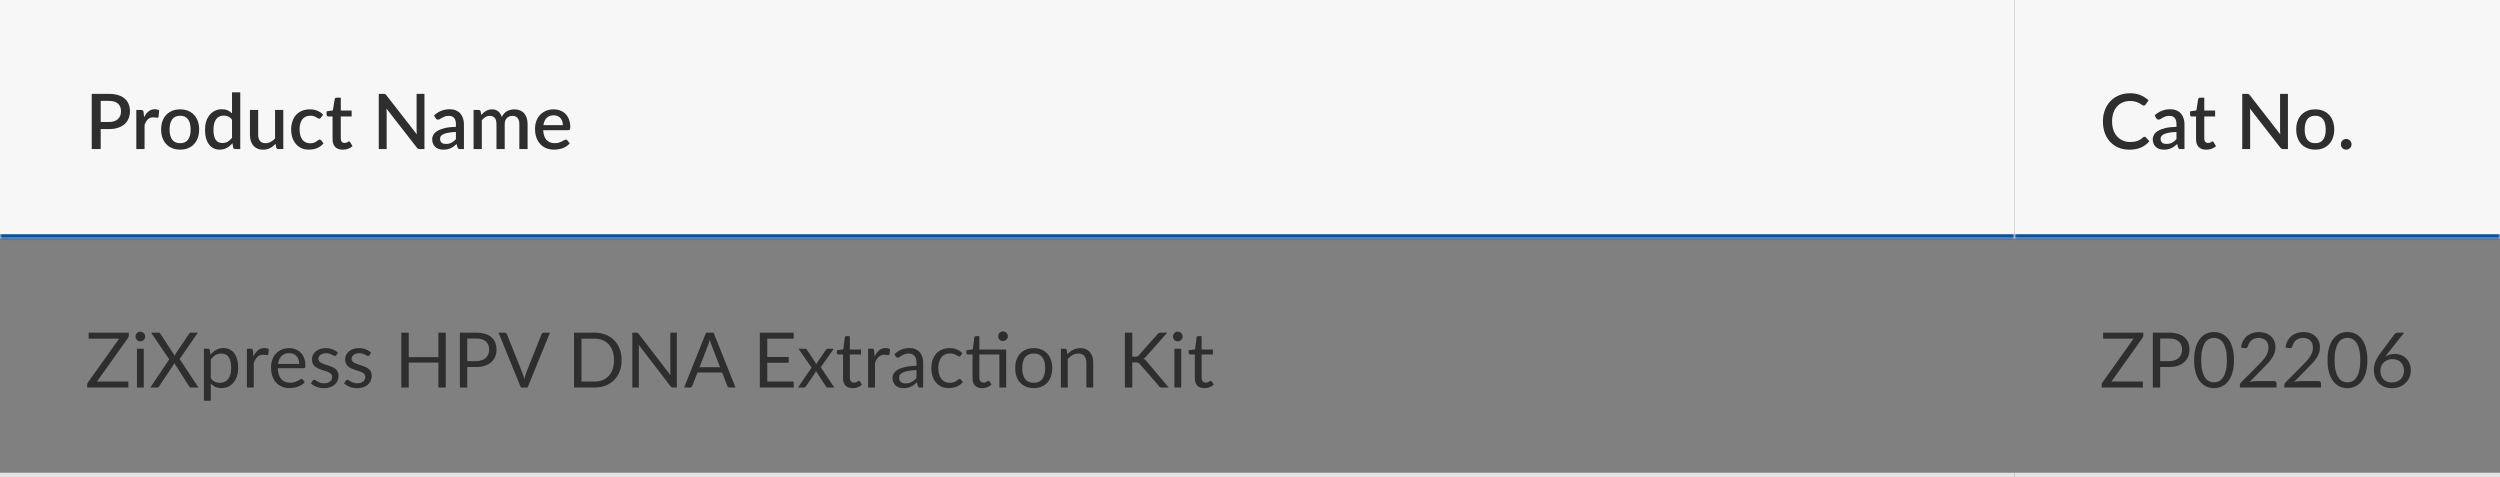 <svg width="587" height="112" viewBox="0 0 587 112" fill="none" xmlns="http://www.w3.org/2000/svg">
<rect x="0" y="0" width="587" height="112" fill="#808080" stroke="none"/>
<mask id="path-1-inside-1_46_4300" fill="white">
<path d="M0 0H473V56H0V0Z"/>
</mask>
<path d="M0 0H473V56H0V0Z" fill="#F7F7F7"/>
<path d="M25.571 28.646C26.039 28.646 26.45 28.586 26.804 28.466C27.164 28.346 27.461 28.178 27.695 27.962C27.935 27.74 28.115 27.473 28.235 27.161C28.355 26.849 28.415 26.501 28.415 26.117C28.415 25.739 28.355 25.4 28.235 25.1C28.121 24.8 27.947 24.545 27.713 24.335C27.479 24.125 27.182 23.966 26.822 23.858C26.468 23.744 26.051 23.687 25.571 23.687H23.645V28.646H25.571ZM25.571 22.04C26.417 22.04 27.149 22.139 27.767 22.337C28.391 22.535 28.904 22.814 29.306 23.174C29.714 23.528 30.017 23.957 30.215 24.461C30.413 24.959 30.512 25.511 30.512 26.117C30.512 26.735 30.407 27.302 30.197 27.818C29.987 28.328 29.675 28.769 29.261 29.141C28.847 29.507 28.331 29.795 27.713 30.005C27.101 30.209 26.387 30.311 25.571 30.311H23.645V35H21.539V22.04H25.571ZM33.834 27.521C34.122 26.939 34.47 26.483 34.878 26.153C35.286 25.817 35.775 25.649 36.345 25.649C36.543 25.649 36.729 25.673 36.903 25.721C37.077 25.763 37.233 25.829 37.371 25.919L37.236 27.377C37.212 27.479 37.173 27.551 37.119 27.593C37.071 27.629 37.005 27.647 36.921 27.647C36.831 27.647 36.702 27.632 36.534 27.602C36.366 27.566 36.189 27.548 36.003 27.548C35.733 27.548 35.493 27.587 35.283 27.665C35.079 27.743 34.893 27.857 34.725 28.007C34.563 28.157 34.419 28.34 34.293 28.556C34.167 28.772 34.05 29.018 33.942 29.294V35H32.007V25.82H33.132C33.336 25.82 33.477 25.859 33.555 25.937C33.633 26.009 33.687 26.138 33.717 26.324L33.834 27.521ZM42.304 25.676C42.982 25.676 43.594 25.787 44.14 26.009C44.692 26.231 45.16 26.546 45.544 26.954C45.934 27.362 46.234 27.857 46.444 28.439C46.654 29.021 46.759 29.675 46.759 30.401C46.759 31.127 46.654 31.781 46.444 32.363C46.234 32.945 45.934 33.443 45.544 33.857C45.16 34.265 44.692 34.58 44.14 34.802C43.594 35.024 42.982 35.135 42.304 35.135C41.62 35.135 41.002 35.024 40.45 34.802C39.904 34.58 39.436 34.265 39.046 33.857C38.656 33.443 38.356 32.945 38.146 32.363C37.936 31.781 37.831 31.127 37.831 30.401C37.831 29.675 37.936 29.021 38.146 28.439C38.356 27.857 38.656 27.362 39.046 26.954C39.436 26.546 39.904 26.231 40.45 26.009C41.002 25.787 41.62 25.676 42.304 25.676ZM42.304 33.623C43.132 33.623 43.747 33.347 44.149 32.795C44.557 32.237 44.761 31.442 44.761 30.41C44.761 29.378 44.557 28.583 44.149 28.025C43.747 27.461 43.132 27.179 42.304 27.179C41.464 27.179 40.84 27.461 40.432 28.025C40.024 28.583 39.82 29.378 39.82 30.41C39.82 31.442 40.024 32.237 40.432 32.795C40.84 33.347 41.464 33.623 42.304 33.623ZM54.477 28.079C54.208 27.731 53.91 27.488 53.587 27.35C53.263 27.212 52.911 27.143 52.533 27.143C51.778 27.143 51.187 27.422 50.761 27.98C50.334 28.532 50.121 29.351 50.121 30.437C50.121 31.001 50.169 31.484 50.266 31.886C50.361 32.282 50.499 32.606 50.679 32.858C50.859 33.11 51.078 33.293 51.337 33.407C51.594 33.521 51.886 33.578 52.209 33.578C52.702 33.578 53.124 33.473 53.478 33.263C53.839 33.047 54.172 32.744 54.477 32.354V28.079ZM56.413 21.68V35H55.242C54.984 35 54.819 34.877 54.748 34.631L54.577 33.632C54.193 34.082 53.755 34.445 53.263 34.721C52.776 34.997 52.209 35.135 51.562 35.135C51.045 35.135 50.578 35.033 50.157 34.829C49.737 34.619 49.377 34.316 49.078 33.92C48.778 33.524 48.544 33.035 48.376 32.453C48.214 31.865 48.133 31.193 48.133 30.437C48.133 29.753 48.222 29.12 48.403 28.538C48.589 27.956 48.852 27.452 49.194 27.026C49.536 26.594 49.95 26.258 50.437 26.018C50.928 25.772 51.477 25.649 52.084 25.649C52.623 25.649 53.083 25.736 53.461 25.91C53.839 26.078 54.178 26.315 54.477 26.621V21.68H56.413ZM66.519 25.82V35H65.349C65.091 35 64.926 34.877 64.854 34.631L64.71 33.776C64.518 33.98 64.314 34.166 64.098 34.334C63.888 34.502 63.663 34.646 63.423 34.766C63.183 34.886 62.925 34.979 62.649 35.045C62.379 35.111 62.088 35.144 61.776 35.144C61.272 35.144 60.828 35.06 60.444 34.892C60.06 34.724 59.736 34.487 59.472 34.181C59.214 33.875 59.019 33.509 58.887 33.083C58.755 32.651 58.689 32.177 58.689 31.661V25.82H60.624V31.661C60.624 32.279 60.765 32.759 61.047 33.101C61.335 33.443 61.77 33.614 62.352 33.614C62.778 33.614 63.174 33.518 63.54 33.326C63.912 33.128 64.26 32.858 64.584 32.516V25.82H66.519ZM75.358 27.62C75.297 27.698 75.24 27.758 75.186 27.8C75.132 27.842 75.055 27.863 74.953 27.863C74.85 27.863 74.743 27.827 74.629 27.755C74.52 27.683 74.388 27.605 74.233 27.521C74.082 27.431 73.9 27.35 73.683 27.278C73.468 27.206 73.198 27.17 72.874 27.17C72.454 27.17 72.085 27.245 71.766 27.395C71.454 27.545 71.191 27.761 70.975 28.043C70.764 28.319 70.606 28.658 70.498 29.06C70.395 29.456 70.344 29.903 70.344 30.401C70.344 30.917 70.401 31.376 70.516 31.778C70.629 32.18 70.791 32.519 71.001 32.795C71.218 33.071 71.475 33.281 71.775 33.425C72.082 33.569 72.424 33.641 72.802 33.641C73.174 33.641 73.477 33.596 73.71 33.506C73.945 33.416 74.139 33.317 74.296 33.209C74.451 33.101 74.584 33.002 74.692 32.912C74.805 32.822 74.925 32.777 75.052 32.777C75.207 32.777 75.328 32.837 75.412 32.957L75.96 33.668C75.739 33.938 75.493 34.166 75.222 34.352C74.953 34.538 74.668 34.691 74.368 34.811C74.067 34.925 73.755 35.006 73.431 35.054C73.108 35.108 72.781 35.135 72.451 35.135C71.88 35.135 71.347 35.03 70.849 34.82C70.356 34.604 69.924 34.295 69.552 33.893C69.186 33.485 68.895 32.99 68.68 32.408C68.469 31.82 68.365 31.151 68.365 30.401C68.365 29.723 68.46 29.096 68.653 28.52C68.844 27.938 69.124 27.437 69.49 27.017C69.862 26.597 70.32 26.27 70.867 26.036C71.412 25.796 72.043 25.676 72.757 25.676C73.422 25.676 74.007 25.784 74.511 26C75.022 26.216 75.475 26.522 75.871 26.918L75.358 27.62ZM80.46 35.144C79.698 35.144 79.11 34.931 78.696 34.505C78.288 34.073 78.084 33.467 78.084 32.687V27.341H77.076C76.968 27.341 76.875 27.308 76.797 27.242C76.719 27.17 76.68 27.065 76.68 26.927V26.144L78.165 25.928L78.588 23.273C78.618 23.171 78.669 23.09 78.741 23.03C78.813 22.964 78.909 22.931 79.029 22.931H80.019V25.946H82.566V27.341H80.019V32.552C80.019 32.882 80.1 33.134 80.262 33.308C80.424 33.482 80.64 33.569 80.91 33.569C81.06 33.569 81.189 33.551 81.297 33.515C81.405 33.473 81.498 33.431 81.576 33.389C81.654 33.341 81.72 33.299 81.774 33.263C81.834 33.221 81.891 33.2 81.945 33.2C82.053 33.2 82.14 33.26 82.206 33.38L82.782 34.325C82.482 34.589 82.128 34.793 81.72 34.937C81.312 35.075 80.892 35.144 80.46 35.144ZM99.662 22.04V35H98.591C98.428 35 98.29 34.973 98.177 34.919C98.062 34.859 97.954 34.763 97.853 34.631L90.734 25.487C90.751 25.661 90.763 25.835 90.769 26.009C90.781 26.177 90.787 26.333 90.787 26.477V35H88.933V22.04H90.031C90.121 22.04 90.197 22.046 90.257 22.058C90.323 22.064 90.382 22.079 90.436 22.103C90.49 22.127 90.541 22.163 90.59 22.211C90.638 22.259 90.689 22.319 90.743 22.391L97.871 31.544C97.853 31.358 97.838 31.175 97.826 30.995C97.82 30.815 97.817 30.647 97.817 30.491V22.04H99.662ZM107.049 30.986C106.359 31.01 105.777 31.067 105.303 31.157C104.829 31.241 104.445 31.352 104.151 31.49C103.857 31.622 103.644 31.781 103.512 31.967C103.386 32.153 103.323 32.357 103.323 32.579C103.323 32.795 103.356 32.981 103.422 33.137C103.494 33.287 103.59 33.413 103.71 33.515C103.836 33.611 103.98 33.683 104.142 33.731C104.31 33.773 104.493 33.794 104.691 33.794C105.195 33.794 105.627 33.701 105.987 33.515C106.353 33.323 106.707 33.047 107.049 32.687V30.986ZM101.919 27.098C102.957 26.132 104.193 25.649 105.627 25.649C106.155 25.649 106.623 25.736 107.031 25.91C107.445 26.078 107.79 26.318 108.066 26.63C108.348 26.942 108.561 27.314 108.705 27.746C108.855 28.172 108.93 28.646 108.93 29.168V35H108.066C107.88 35 107.739 34.973 107.643 34.919C107.547 34.859 107.466 34.742 107.4 34.568L107.211 33.821C106.977 34.031 106.746 34.22 106.518 34.388C106.29 34.55 106.053 34.688 105.807 34.802C105.567 34.916 105.306 35 105.024 35.054C104.748 35.114 104.442 35.144 104.106 35.144C103.734 35.144 103.386 35.093 103.062 34.991C102.744 34.889 102.468 34.736 102.234 34.532C102 34.322 101.814 34.064 101.676 33.758C101.544 33.452 101.478 33.092 101.478 32.678C101.478 32.324 101.571 31.979 101.757 31.643C101.949 31.307 102.261 31.007 102.693 30.743C103.131 30.473 103.704 30.251 104.412 30.077C105.126 29.903 106.005 29.804 107.049 29.78V29.168C107.049 28.508 106.908 28.016 106.626 27.692C106.344 27.368 105.93 27.206 105.384 27.206C105.012 27.206 104.7 27.254 104.448 27.35C104.196 27.44 103.977 27.539 103.791 27.647C103.605 27.755 103.44 27.857 103.296 27.953C103.152 28.043 102.999 28.088 102.837 28.088C102.705 28.088 102.591 28.055 102.495 27.989C102.405 27.917 102.33 27.83 102.27 27.728L101.919 27.098ZM111.197 35V25.82H112.367C112.631 25.82 112.799 25.943 112.871 26.189L112.997 26.99C113.165 26.798 113.339 26.624 113.519 26.468C113.699 26.306 113.891 26.168 114.095 26.054C114.305 25.934 114.527 25.841 114.761 25.775C115.001 25.709 115.259 25.676 115.535 25.676C115.829 25.676 116.099 25.718 116.345 25.802C116.591 25.886 116.807 26.006 116.993 26.162C117.185 26.318 117.35 26.507 117.488 26.729C117.626 26.951 117.74 27.2 117.83 27.476C117.968 27.158 118.142 26.885 118.352 26.657C118.562 26.429 118.796 26.243 119.054 26.099C119.312 25.955 119.585 25.85 119.873 25.784C120.167 25.712 120.464 25.676 120.764 25.676C121.256 25.676 121.694 25.754 122.078 25.91C122.468 26.066 122.795 26.294 123.059 26.594C123.329 26.888 123.533 27.251 123.671 27.683C123.809 28.115 123.878 28.607 123.878 29.159V35H121.943V29.159C121.943 28.511 121.802 28.025 121.52 27.701C121.244 27.371 120.833 27.206 120.287 27.206C120.041 27.206 119.81 27.248 119.594 27.332C119.378 27.416 119.189 27.539 119.027 27.701C118.865 27.863 118.736 28.067 118.64 28.313C118.55 28.553 118.505 28.835 118.505 29.159V35H116.57V29.159C116.57 28.487 116.435 27.995 116.165 27.683C115.895 27.365 115.499 27.206 114.977 27.206C114.617 27.206 114.284 27.299 113.978 27.485C113.672 27.665 113.39 27.914 113.132 28.232V35H111.197ZM132.159 29.375C132.159 29.051 132.111 28.751 132.015 28.475C131.925 28.193 131.79 27.95 131.61 27.746C131.43 27.536 131.205 27.374 130.935 27.26C130.671 27.14 130.365 27.08 130.017 27.08C129.315 27.08 128.763 27.281 128.361 27.683C127.959 28.085 127.704 28.649 127.596 29.375H132.159ZM127.542 30.563C127.566 31.085 127.647 31.538 127.785 31.922C127.923 32.3 128.106 32.615 128.334 32.867C128.568 33.119 128.844 33.308 129.162 33.434C129.486 33.554 129.846 33.614 130.242 33.614C130.62 33.614 130.947 33.572 131.223 33.488C131.499 33.398 131.739 33.302 131.943 33.2C132.147 33.092 132.321 32.996 132.465 32.912C132.609 32.822 132.741 32.777 132.861 32.777C133.017 32.777 133.137 32.837 133.221 32.957L133.77 33.668C133.542 33.938 133.284 34.166 132.996 34.352C132.708 34.538 132.402 34.691 132.078 34.811C131.754 34.925 131.421 35.006 131.079 35.054C130.737 35.108 130.404 35.135 130.08 35.135C129.444 35.135 128.853 35.03 128.307 34.82C127.767 34.604 127.296 34.289 126.894 33.875C126.498 33.461 126.186 32.948 125.958 32.336C125.736 31.724 125.625 31.019 125.625 30.221C125.625 29.585 125.724 28.991 125.922 28.439C126.126 27.887 126.414 27.407 126.786 26.999C127.164 26.591 127.62 26.27 128.154 26.036C128.694 25.796 129.303 25.676 129.981 25.676C130.545 25.676 131.067 25.769 131.547 25.955C132.027 26.135 132.441 26.402 132.789 26.756C133.137 27.11 133.407 27.545 133.599 28.061C133.797 28.571 133.896 29.153 133.896 29.807C133.896 30.107 133.863 30.308 133.797 30.41C133.731 30.512 133.611 30.563 133.437 30.563H127.542Z" fill="#2E2E2E"/>
<path d="M473 55H0V57H473V55Z" fill="#0850A0" mask="url(#path-1-inside-1_46_4300)"/>
<mask id="path-4-inside-2_46_4300" fill="white">
<path d="M473 0H587V56H473V0Z"/>
</mask>
<path d="M473 0H587V56H473V0Z" fill="#F7F7F7"/>
<path d="M503.539 32.111C503.653 32.111 503.752 32.156 503.836 32.246L504.673 33.155C504.145 33.791 503.497 34.283 502.729 34.631C501.961 34.973 501.043 35.144 499.975 35.144C499.027 35.144 498.169 34.982 497.401 34.658C496.639 34.328 495.988 33.872 495.448 33.29C494.908 32.702 494.491 32.003 494.197 31.193C493.909 30.383 493.765 29.492 493.765 28.52C493.765 27.548 493.918 26.657 494.224 25.847C494.536 25.031 494.971 24.332 495.529 23.75C496.093 23.162 496.765 22.706 497.545 22.382C498.331 22.058 499.195 21.896 500.137 21.896C501.073 21.896 501.898 22.049 502.612 22.355C503.332 22.655 503.956 23.057 504.484 23.561L503.791 24.542C503.743 24.608 503.686 24.665 503.62 24.713C503.554 24.761 503.464 24.785 503.35 24.785C503.23 24.785 503.092 24.731 502.936 24.623C502.786 24.509 502.591 24.386 502.351 24.254C502.117 24.116 501.82 23.993 501.46 23.885C501.106 23.771 500.662 23.714 500.128 23.714C499.51 23.714 498.943 23.822 498.427 24.038C497.911 24.254 497.467 24.569 497.095 24.983C496.723 25.397 496.432 25.901 496.222 26.495C496.018 27.089 495.916 27.764 495.916 28.52C495.916 29.282 496.024 29.963 496.24 30.563C496.456 31.157 496.753 31.661 497.131 32.075C497.509 32.483 497.953 32.795 498.463 33.011C498.973 33.227 499.522 33.335 500.11 33.335C500.47 33.335 500.791 33.317 501.073 33.281C501.361 33.239 501.625 33.176 501.865 33.092C502.105 33.002 502.33 32.891 502.54 32.759C502.756 32.627 502.969 32.465 503.179 32.273C503.299 32.165 503.419 32.111 503.539 32.111ZM511.037 30.986C510.347 31.01 509.765 31.067 509.291 31.157C508.817 31.241 508.433 31.352 508.139 31.49C507.845 31.622 507.632 31.781 507.5 31.967C507.374 32.153 507.311 32.357 507.311 32.579C507.311 32.795 507.344 32.981 507.41 33.137C507.482 33.287 507.578 33.413 507.698 33.515C507.824 33.611 507.968 33.683 508.13 33.731C508.298 33.773 508.481 33.794 508.679 33.794C509.183 33.794 509.615 33.701 509.975 33.515C510.341 33.323 510.695 33.047 511.037 32.687V30.986ZM505.907 27.098C506.945 26.132 508.181 25.649 509.615 25.649C510.143 25.649 510.611 25.736 511.019 25.91C511.433 26.078 511.778 26.318 512.054 26.63C512.336 26.942 512.549 27.314 512.693 27.746C512.843 28.172 512.918 28.646 512.918 29.168V35H512.054C511.868 35 511.727 34.973 511.631 34.919C511.535 34.859 511.454 34.742 511.388 34.568L511.199 33.821C510.965 34.031 510.734 34.22 510.506 34.388C510.278 34.55 510.041 34.688 509.795 34.802C509.555 34.916 509.294 35 509.012 35.054C508.736 35.114 508.43 35.144 508.094 35.144C507.722 35.144 507.374 35.093 507.05 34.991C506.732 34.889 506.456 34.736 506.222 34.532C505.988 34.322 505.802 34.064 505.664 33.758C505.532 33.452 505.466 33.092 505.466 32.678C505.466 32.324 505.559 31.979 505.745 31.643C505.937 31.307 506.249 31.007 506.681 30.743C507.119 30.473 507.692 30.251 508.4 30.077C509.114 29.903 509.993 29.804 511.037 29.78V29.168C511.037 28.508 510.896 28.016 510.614 27.692C510.332 27.368 509.918 27.206 509.372 27.206C509 27.206 508.688 27.254 508.436 27.35C508.184 27.44 507.965 27.539 507.779 27.647C507.593 27.755 507.428 27.857 507.284 27.953C507.14 28.043 506.987 28.088 506.825 28.088C506.693 28.088 506.579 28.055 506.483 27.989C506.393 27.917 506.318 27.83 506.258 27.728L505.907 27.098ZM518.005 35.144C517.243 35.144 516.655 34.931 516.241 34.505C515.833 34.073 515.629 33.467 515.629 32.687V27.341H514.621C514.513 27.341 514.42 27.308 514.342 27.242C514.264 27.17 514.225 27.065 514.225 26.927V26.144L515.71 25.928L516.133 23.273C516.163 23.171 516.214 23.09 516.286 23.03C516.358 22.964 516.454 22.931 516.574 22.931H517.564V25.946H520.111V27.341H517.564V32.552C517.564 32.882 517.645 33.134 517.807 33.308C517.969 33.482 518.185 33.569 518.455 33.569C518.605 33.569 518.734 33.551 518.842 33.515C518.95 33.473 519.043 33.431 519.121 33.389C519.199 33.341 519.265 33.299 519.319 33.263C519.379 33.221 519.436 33.2 519.49 33.2C519.598 33.2 519.685 33.26 519.751 33.38L520.327 34.325C520.027 34.589 519.673 34.793 519.265 34.937C518.857 35.075 518.437 35.144 518.005 35.144ZM537.206 22.04V35H536.135C535.973 35 535.835 34.973 535.721 34.919C535.607 34.859 535.499 34.763 535.397 34.631L528.278 25.487C528.296 25.661 528.308 25.835 528.314 26.009C528.326 26.177 528.332 26.333 528.332 26.477V35H526.478V22.04H527.576C527.666 22.04 527.741 22.046 527.801 22.058C527.867 22.064 527.927 22.079 527.981 22.103C528.035 22.127 528.086 22.163 528.134 22.211C528.182 22.259 528.233 22.319 528.287 22.391L535.415 31.544C535.397 31.358 535.382 31.175 535.37 30.995C535.364 30.815 535.361 30.647 535.361 30.491V22.04H537.206ZM543.623 25.676C544.301 25.676 544.913 25.787 545.459 26.009C546.011 26.231 546.479 26.546 546.863 26.954C547.253 27.362 547.553 27.857 547.763 28.439C547.973 29.021 548.078 29.675 548.078 30.401C548.078 31.127 547.973 31.781 547.763 32.363C547.553 32.945 547.253 33.443 546.863 33.857C546.479 34.265 546.011 34.58 545.459 34.802C544.913 35.024 544.301 35.135 543.623 35.135C542.939 35.135 542.321 35.024 541.769 34.802C541.223 34.58 540.755 34.265 540.365 33.857C539.975 33.443 539.675 32.945 539.465 32.363C539.255 31.781 539.15 31.127 539.15 30.401C539.15 29.675 539.255 29.021 539.465 28.439C539.675 27.857 539.975 27.362 540.365 26.954C540.755 26.546 541.223 26.231 541.769 26.009C542.321 25.787 542.939 25.676 543.623 25.676ZM543.623 33.623C544.451 33.623 545.066 33.347 545.468 32.795C545.876 32.237 546.08 31.442 546.08 30.41C546.08 29.378 545.876 28.583 545.468 28.025C545.066 27.461 544.451 27.179 543.623 27.179C542.783 27.179 542.159 27.461 541.751 28.025C541.343 28.583 541.139 29.378 541.139 30.41C541.139 31.442 541.343 32.237 541.751 32.795C542.159 33.347 542.783 33.623 543.623 33.623ZM549.64 33.884C549.64 33.71 549.67 33.548 549.73 33.398C549.796 33.242 549.883 33.107 549.991 32.993C550.105 32.879 550.237 32.789 550.387 32.723C550.543 32.657 550.708 32.624 550.882 32.624C551.056 32.624 551.218 32.657 551.368 32.723C551.524 32.789 551.659 32.879 551.773 32.993C551.887 33.107 551.977 33.242 552.043 33.398C552.109 33.548 552.142 33.71 552.142 33.884C552.142 34.064 552.109 34.229 552.043 34.379C551.977 34.529 551.887 34.661 551.773 34.775C551.659 34.889 551.524 34.976 551.368 35.036C551.218 35.102 551.056 35.135 550.882 35.135C550.708 35.135 550.543 35.102 550.387 35.036C550.237 34.976 550.105 34.889 549.991 34.775C549.883 34.661 549.796 34.529 549.73 34.379C549.67 34.229 549.64 34.064 549.64 33.884Z" fill="#2E2E2E"/>
<path d="M587 55H473V57H587V55Z" fill="#0850A0" mask="url(#path-4-inside-2_46_4300)"/>
<path d="M30.251 78.751C30.251 78.949 30.191 79.141 30.071 79.327L22.772 89.578H30.143V91H20.477V90.316C20.477 90.22 20.492 90.13 20.522 90.046C20.558 89.962 20.6 89.881 20.648 89.803L27.965 79.525H20.819V78.103H30.251V78.751ZM33.754 81.883V91H32.152V81.883H33.754ZM34.096 79.021C34.096 79.177 34.063 79.324 33.997 79.462C33.937 79.594 33.853 79.714 33.745 79.822C33.643 79.924 33.52 80.005 33.376 80.065C33.238 80.125 33.091 80.155 32.935 80.155C32.779 80.155 32.632 80.125 32.494 80.065C32.362 80.005 32.245 79.924 32.143 79.822C32.041 79.714 31.96 79.594 31.9 79.462C31.84 79.324 31.81 79.177 31.81 79.021C31.81 78.865 31.84 78.718 31.9 78.58C31.96 78.436 32.041 78.313 32.143 78.211C32.245 78.103 32.362 78.019 32.494 77.959C32.632 77.899 32.779 77.869 32.935 77.869C33.091 77.869 33.238 77.899 33.376 77.959C33.52 78.019 33.643 78.103 33.745 78.211C33.853 78.313 33.937 78.436 33.997 78.58C34.063 78.718 34.096 78.865 34.096 79.021ZM46.601 91H44.873C44.741 91 44.636 90.967 44.558 90.901C44.486 90.829 44.426 90.751 44.378 90.667L40.922 85.249C40.874 85.393 40.82 85.516 40.76 85.618L37.394 90.667C37.334 90.751 37.268 90.829 37.196 90.901C37.13 90.967 37.037 91 36.917 91H35.297L39.734 84.376L35.477 78.103H37.214C37.34 78.103 37.433 78.124 37.493 78.166C37.553 78.208 37.607 78.268 37.655 78.346L41.021 83.512C41.063 83.386 41.126 83.248 41.21 83.098L44.387 78.382C44.435 78.298 44.492 78.232 44.558 78.184C44.624 78.13 44.702 78.103 44.792 78.103H46.457L42.182 84.295L46.601 91ZM49.493 88.804C49.787 89.2 50.108 89.479 50.456 89.641C50.804 89.803 51.194 89.884 51.626 89.884C52.478 89.884 53.132 89.581 53.588 88.975C54.044 88.369 54.272 87.505 54.272 86.383C54.272 85.789 54.218 85.279 54.11 84.853C54.008 84.427 53.858 84.079 53.66 83.809C53.462 83.533 53.219 83.332 52.931 83.206C52.643 83.08 52.316 83.017 51.95 83.017C51.428 83.017 50.969 83.137 50.573 83.377C50.183 83.617 49.823 83.956 49.493 84.394V88.804ZM49.412 83.296C49.796 82.822 50.24 82.441 50.744 82.153C51.248 81.865 51.824 81.721 52.472 81.721C53 81.721 53.477 81.823 53.903 82.027C54.329 82.225 54.692 82.522 54.992 82.918C55.292 83.308 55.523 83.794 55.685 84.376C55.847 84.958 55.928 85.627 55.928 86.383C55.928 87.055 55.838 87.682 55.658 88.264C55.478 88.84 55.217 89.341 54.875 89.767C54.539 90.187 54.125 90.52 53.633 90.766C53.147 91.006 52.598 91.126 51.986 91.126C51.428 91.126 50.948 91.033 50.546 90.847C50.15 90.655 49.799 90.391 49.493 90.055V94.087H47.882V81.883H48.845C49.073 81.883 49.214 81.994 49.268 82.216L49.412 83.296ZM59.493 83.71C59.781 83.086 60.135 82.6 60.555 82.252C60.975 81.898 61.488 81.721 62.094 81.721C62.286 81.721 62.469 81.742 62.643 81.784C62.823 81.826 62.982 81.892 63.12 81.982L63.003 83.179C62.967 83.329 62.877 83.404 62.733 83.404C62.649 83.404 62.526 83.386 62.364 83.35C62.202 83.314 62.019 83.296 61.815 83.296C61.527 83.296 61.269 83.338 61.041 83.422C60.819 83.506 60.618 83.632 60.438 83.8C60.264 83.962 60.105 84.166 59.961 84.412C59.823 84.652 59.697 84.928 59.583 85.24V91H57.972V81.883H58.89C59.064 81.883 59.184 81.916 59.25 81.982C59.316 82.048 59.361 82.162 59.385 82.324L59.493 83.71ZM70.262 85.447C70.262 85.075 70.208 84.736 70.1 84.43C69.998 84.118 69.845 83.851 69.641 83.629C69.443 83.401 69.2 83.227 68.912 83.107C68.624 82.981 68.297 82.918 67.931 82.918C67.163 82.918 66.554 83.143 66.104 83.593C65.66 84.037 65.384 84.655 65.276 85.447H70.262ZM71.558 89.722C71.36 89.962 71.123 90.172 70.847 90.352C70.571 90.526 70.274 90.67 69.956 90.784C69.644 90.898 69.32 90.982 68.984 91.036C68.648 91.096 68.315 91.126 67.985 91.126C67.355 91.126 66.773 91.021 66.239 90.811C65.711 90.595 65.252 90.283 64.862 89.875C64.478 89.461 64.178 88.951 63.962 88.345C63.746 87.739 63.638 87.043 63.638 86.257C63.638 85.621 63.734 85.027 63.926 84.475C64.124 83.923 64.406 83.446 64.772 83.044C65.138 82.636 65.585 82.318 66.113 82.09C66.641 81.856 67.235 81.739 67.895 81.739C68.441 81.739 68.945 81.832 69.407 82.018C69.875 82.198 70.277 82.462 70.613 82.81C70.955 83.152 71.222 83.578 71.414 84.088C71.606 84.592 71.702 85.168 71.702 85.816C71.702 86.068 71.675 86.236 71.621 86.32C71.567 86.404 71.465 86.446 71.315 86.446H65.222C65.24 87.022 65.318 87.523 65.456 87.949C65.6 88.375 65.798 88.732 66.05 89.02C66.302 89.302 66.602 89.515 66.95 89.659C67.298 89.797 67.688 89.866 68.12 89.866C68.522 89.866 68.867 89.821 69.155 89.731C69.449 89.635 69.701 89.533 69.911 89.425C70.121 89.317 70.295 89.218 70.433 89.128C70.577 89.032 70.7 88.984 70.802 88.984C70.934 88.984 71.036 89.035 71.108 89.137L71.558 89.722ZM78.979 83.386C78.907 83.518 78.796 83.584 78.646 83.584C78.556 83.584 78.454 83.551 78.34 83.485C78.226 83.419 78.085 83.347 77.917 83.269C77.755 83.185 77.56 83.11 77.332 83.044C77.104 82.972 76.834 82.936 76.522 82.936C76.252 82.936 76.009 82.972 75.793 83.044C75.577 83.11 75.391 83.203 75.235 83.323C75.085 83.443 74.968 83.584 74.884 83.746C74.806 83.902 74.767 84.073 74.767 84.259C74.767 84.493 74.833 84.688 74.965 84.844C75.103 85 75.283 85.135 75.505 85.249C75.727 85.363 75.979 85.465 76.261 85.555C76.543 85.639 76.831 85.732 77.125 85.834C77.425 85.93 77.716 86.038 77.998 86.158C78.28 86.278 78.532 86.428 78.754 86.608C78.976 86.788 79.153 87.01 79.285 87.274C79.423 87.532 79.492 87.844 79.492 88.21C79.492 88.63 79.417 89.02 79.267 89.38C79.117 89.734 78.895 90.043 78.601 90.307C78.307 90.565 77.947 90.769 77.521 90.919C77.095 91.069 76.603 91.144 76.045 91.144C75.409 91.144 74.833 91.042 74.317 90.838C73.801 90.628 73.363 90.361 73.003 90.037L73.381 89.425C73.429 89.347 73.486 89.287 73.552 89.245C73.618 89.203 73.702 89.182 73.804 89.182C73.912 89.182 74.026 89.224 74.146 89.308C74.266 89.392 74.41 89.485 74.578 89.587C74.752 89.689 74.962 89.782 75.208 89.866C75.454 89.95 75.76 89.992 76.126 89.992C76.438 89.992 76.711 89.953 76.945 89.875C77.179 89.791 77.374 89.68 77.53 89.542C77.686 89.404 77.8 89.245 77.872 89.065C77.95 88.885 77.989 88.693 77.989 88.489C77.989 88.237 77.92 88.03 77.782 87.868C77.65 87.7 77.473 87.559 77.251 87.445C77.029 87.325 76.774 87.223 76.486 87.139C76.204 87.049 75.913 86.956 75.613 86.86C75.319 86.764 75.028 86.656 74.74 86.536C74.458 86.41 74.206 86.254 73.984 86.068C73.762 85.882 73.582 85.654 73.444 85.384C73.312 85.108 73.246 84.775 73.246 84.385C73.246 84.037 73.318 83.704 73.462 83.386C73.606 83.062 73.816 82.78 74.092 82.54C74.368 82.294 74.707 82.099 75.109 81.955C75.511 81.811 75.97 81.739 76.486 81.739C77.086 81.739 77.623 81.835 78.097 82.027C78.577 82.213 78.991 82.471 79.339 82.801L78.979 83.386ZM86.766 83.386C86.695 83.518 86.584 83.584 86.433 83.584C86.344 83.584 86.242 83.551 86.127 83.485C86.013 83.419 85.873 83.347 85.704 83.269C85.543 83.185 85.347 83.11 85.12 83.044C84.891 82.972 84.621 82.936 84.309 82.936C84.04 82.936 83.796 82.972 83.581 83.044C83.365 83.11 83.178 83.203 83.022 83.323C82.873 83.443 82.755 83.584 82.671 83.746C82.594 83.902 82.555 84.073 82.555 84.259C82.555 84.493 82.621 84.688 82.752 84.844C82.891 85 83.07 85.135 83.293 85.249C83.514 85.363 83.766 85.465 84.049 85.555C84.331 85.639 84.618 85.732 84.912 85.834C85.213 85.93 85.504 86.038 85.785 86.158C86.067 86.278 86.32 86.428 86.541 86.608C86.763 86.788 86.941 87.01 87.073 87.274C87.21 87.532 87.279 87.844 87.279 88.21C87.279 88.63 87.204 89.02 87.055 89.38C86.904 89.734 86.683 90.043 86.388 90.307C86.094 90.565 85.734 90.769 85.308 90.919C84.882 91.069 84.391 91.144 83.832 91.144C83.197 91.144 82.621 91.042 82.105 90.838C81.588 90.628 81.15 90.361 80.79 90.037L81.168 89.425C81.216 89.347 81.273 89.287 81.34 89.245C81.406 89.203 81.49 89.182 81.591 89.182C81.7 89.182 81.814 89.224 81.933 89.308C82.053 89.392 82.198 89.485 82.365 89.587C82.54 89.689 82.749 89.782 82.996 89.866C83.242 89.95 83.547 89.992 83.913 89.992C84.225 89.992 84.499 89.953 84.733 89.875C84.966 89.791 85.162 89.68 85.317 89.542C85.474 89.404 85.588 89.245 85.659 89.065C85.737 88.885 85.776 88.693 85.776 88.489C85.776 88.237 85.707 88.03 85.57 87.868C85.438 87.7 85.26 87.559 85.038 87.445C84.817 87.325 84.561 87.223 84.273 87.139C83.992 87.049 83.701 86.956 83.4 86.86C83.106 86.764 82.816 86.656 82.528 86.536C82.246 86.41 81.993 86.254 81.772 86.068C81.549 85.882 81.37 85.654 81.231 85.384C81.1 85.108 81.034 84.775 81.034 84.385C81.034 84.037 81.106 83.704 81.249 83.386C81.394 83.062 81.603 82.78 81.879 82.54C82.156 82.294 82.495 82.099 82.897 81.955C83.299 81.811 83.757 81.739 84.273 81.739C84.874 81.739 85.41 81.835 85.885 82.027C86.365 82.213 86.778 82.471 87.126 82.801L86.766 83.386ZM104.676 78.103V91H102.93V85.132H95.973V91H94.227V78.103H95.973V83.854H102.93V78.103H104.676ZM111.78 84.79C112.278 84.79 112.716 84.724 113.094 84.592C113.478 84.46 113.799 84.277 114.057 84.043C114.321 83.803 114.519 83.518 114.651 83.188C114.783 82.858 114.849 82.495 114.849 82.099C114.849 81.277 114.594 80.635 114.084 80.173C113.58 79.711 112.812 79.48 111.78 79.48H109.71V84.79H111.78ZM111.78 78.103C112.596 78.103 113.304 78.199 113.904 78.391C114.51 78.577 115.011 78.844 115.407 79.192C115.803 79.54 116.097 79.96 116.289 80.452C116.487 80.944 116.586 81.493 116.586 82.099C116.586 82.699 116.481 83.248 116.271 83.746C116.061 84.244 115.752 84.673 115.344 85.033C114.942 85.393 114.441 85.675 113.841 85.879C113.247 86.077 112.56 86.176 111.78 86.176H109.71V91H107.973V78.103H111.78ZM129.128 78.103L123.872 91H122.306L117.05 78.103H118.445C118.601 78.103 118.727 78.142 118.823 78.22C118.919 78.298 118.991 78.397 119.039 78.517L122.675 87.616C122.753 87.82 122.828 88.042 122.9 88.282C122.978 88.522 123.047 88.774 123.107 89.038C123.167 88.774 123.23 88.522 123.296 88.282C123.362 88.042 123.434 87.82 123.512 87.616L127.139 78.517C127.175 78.415 127.244 78.322 127.346 78.238C127.454 78.148 127.583 78.103 127.733 78.103H129.128ZM145.958 84.556C145.958 85.522 145.805 86.401 145.499 87.193C145.193 87.985 144.761 88.663 144.203 89.227C143.645 89.791 142.973 90.229 142.187 90.541C141.407 90.847 140.543 91 139.595 91H134.78V78.103H139.595C140.543 78.103 141.407 78.259 142.187 78.571C142.973 78.877 143.645 79.315 144.203 79.885C144.761 80.449 145.193 81.127 145.499 81.919C145.805 82.711 145.958 83.59 145.958 84.556ZM144.167 84.556C144.167 83.764 144.059 83.056 143.843 82.432C143.627 81.808 143.321 81.28 142.925 80.848C142.529 80.416 142.049 80.086 141.485 79.858C140.921 79.63 140.291 79.516 139.595 79.516H136.526V89.587H139.595C140.291 89.587 140.921 89.473 141.485 89.245C142.049 89.017 142.529 88.69 142.925 88.264C143.321 87.832 143.627 87.304 143.843 86.68C144.059 86.056 144.167 85.348 144.167 84.556ZM158.922 78.103V91H158.049C157.911 91 157.794 90.976 157.698 90.928C157.608 90.88 157.518 90.799 157.428 90.685L149.967 80.965C149.979 81.115 149.988 81.262 149.994 81.406C150 81.55 150.003 81.685 150.003 81.811V91H148.473V78.103H149.373C149.451 78.103 149.517 78.109 149.571 78.121C149.625 78.127 149.673 78.142 149.715 78.166C149.757 78.184 149.799 78.214 149.841 78.256C149.883 78.292 149.928 78.34 149.976 78.4L157.437 88.111C157.425 87.955 157.413 87.805 157.401 87.661C157.395 87.511 157.392 87.37 157.392 87.238V78.103H158.922ZM169.068 86.212L167.043 80.965C166.983 80.809 166.92 80.629 166.854 80.425C166.788 80.215 166.725 79.993 166.665 79.759C166.539 80.245 166.41 80.65 166.278 80.974L164.253 86.212H169.068ZM172.704 91H171.354C171.198 91 171.072 90.961 170.976 90.883C170.88 90.805 170.808 90.706 170.76 90.586L169.554 87.472H163.767L162.561 90.586C162.525 90.694 162.456 90.79 162.354 90.874C162.252 90.958 162.126 91 161.976 91H160.626L165.783 78.103H167.547L172.704 91ZM186.365 89.578L186.356 91H178.409V78.103H186.356V79.525H180.155V83.809H185.177V85.177H180.155V89.578H186.365ZM195.907 91H194.368C194.236 91 194.131 90.967 194.053 90.901C193.981 90.829 193.921 90.751 193.873 90.667L191.578 87.094C191.554 87.178 191.527 87.262 191.497 87.346C191.473 87.424 191.437 87.496 191.389 87.562L189.265 90.667C189.205 90.751 189.139 90.829 189.067 90.901C189.001 90.967 188.908 91 188.788 91H187.357L190.552 86.32L187.483 81.883H189.022C189.154 81.883 189.25 81.904 189.31 81.946C189.37 81.988 189.424 82.048 189.472 82.126L191.713 85.546C191.761 85.372 191.836 85.204 191.938 85.042L193.9 82.162C193.954 82.078 194.011 82.012 194.071 81.964C194.137 81.91 194.215 81.883 194.305 81.883H195.781L192.712 86.239L195.907 91ZM200.183 91.144C199.463 91.144 198.908 90.943 198.518 90.541C198.134 90.139 197.942 89.56 197.942 88.804V83.224H196.844C196.748 83.224 196.667 83.197 196.601 83.143C196.535 83.083 196.502 82.993 196.502 82.873V82.234L197.996 82.045L198.365 79.228C198.383 79.138 198.422 79.066 198.482 79.012C198.548 78.952 198.632 78.922 198.734 78.922H199.544V82.063H202.181V83.224H199.544V88.696C199.544 89.08 199.637 89.365 199.823 89.551C200.009 89.737 200.249 89.83 200.543 89.83C200.711 89.83 200.855 89.809 200.975 89.767C201.101 89.719 201.209 89.668 201.299 89.614C201.389 89.56 201.464 89.512 201.524 89.47C201.59 89.422 201.647 89.398 201.695 89.398C201.779 89.398 201.854 89.449 201.92 89.551L202.388 90.316C202.112 90.574 201.779 90.778 201.389 90.928C200.999 91.072 200.597 91.144 200.183 91.144ZM205.356 83.71C205.644 83.086 205.998 82.6 206.418 82.252C206.838 81.898 207.351 81.721 207.957 81.721C208.149 81.721 208.332 81.742 208.506 81.784C208.686 81.826 208.845 81.892 208.983 81.982L208.866 83.179C208.83 83.329 208.74 83.404 208.596 83.404C208.512 83.404 208.389 83.386 208.227 83.35C208.065 83.314 207.882 83.296 207.678 83.296C207.39 83.296 207.132 83.338 206.904 83.422C206.682 83.506 206.481 83.632 206.301 83.8C206.127 83.962 205.968 84.166 205.824 84.412C205.686 84.652 205.56 84.928 205.446 85.24V91H203.835V81.883H204.753C204.927 81.883 205.047 81.916 205.113 81.982C205.179 82.048 205.224 82.162 205.248 82.324L205.356 83.71ZM215.192 86.896C214.454 86.92 213.824 86.98 213.302 87.076C212.786 87.166 212.363 87.286 212.033 87.436C211.709 87.586 211.472 87.763 211.322 87.967C211.178 88.171 211.106 88.399 211.106 88.651C211.106 88.891 211.145 89.098 211.223 89.272C211.301 89.446 211.406 89.59 211.538 89.704C211.676 89.812 211.835 89.893 212.015 89.947C212.201 89.995 212.399 90.019 212.609 90.019C212.891 90.019 213.149 89.992 213.383 89.938C213.617 89.878 213.836 89.794 214.04 89.686C214.25 89.578 214.448 89.449 214.634 89.299C214.826 89.149 215.012 88.978 215.192 88.786V86.896ZM210.017 83.17C210.521 82.684 211.064 82.321 211.646 82.081C212.228 81.841 212.873 81.721 213.581 81.721C214.091 81.721 214.544 81.805 214.94 81.973C215.336 82.141 215.669 82.375 215.939 82.675C216.209 82.975 216.413 83.338 216.551 83.764C216.689 84.19 216.758 84.658 216.758 85.168V91H216.047C215.891 91 215.771 90.976 215.687 90.928C215.603 90.874 215.537 90.772 215.489 90.622L215.309 89.758C215.069 89.98 214.835 90.178 214.607 90.352C214.379 90.52 214.139 90.664 213.887 90.784C213.635 90.898 213.365 90.985 213.077 91.045C212.795 91.111 212.48 91.144 212.132 91.144C211.778 91.144 211.445 91.096 211.133 91C210.821 90.898 210.548 90.748 210.314 90.55C210.086 90.352 209.903 90.103 209.765 89.803C209.633 89.497 209.567 89.137 209.567 88.723C209.567 88.363 209.666 88.018 209.864 87.688C210.062 87.352 210.383 87.055 210.827 86.797C211.271 86.539 211.85 86.329 212.564 86.167C213.278 85.999 214.154 85.903 215.192 85.879V85.168C215.192 84.46 215.039 83.926 214.733 83.566C214.427 83.2 213.98 83.017 213.392 83.017C212.996 83.017 212.663 83.068 212.393 83.17C212.129 83.266 211.898 83.377 211.7 83.503C211.508 83.623 211.34 83.734 211.196 83.836C211.058 83.932 210.92 83.98 210.782 83.98C210.674 83.98 210.581 83.953 210.503 83.899C210.425 83.839 210.359 83.767 210.305 83.683L210.017 83.17ZM225.544 83.503C225.496 83.569 225.448 83.62 225.4 83.656C225.352 83.692 225.286 83.71 225.202 83.71C225.112 83.71 225.013 83.674 224.905 83.602C224.797 83.524 224.662 83.44 224.5 83.35C224.344 83.26 224.149 83.179 223.915 83.107C223.687 83.029 223.405 82.99 223.069 82.99C222.619 82.99 222.223 83.071 221.881 83.233C221.539 83.389 221.251 83.617 221.017 83.917C220.789 84.217 220.615 84.58 220.495 85.006C220.381 85.432 220.324 85.909 220.324 86.437C220.324 86.989 220.387 87.481 220.513 87.913C220.639 88.339 220.816 88.699 221.044 88.993C221.278 89.281 221.557 89.503 221.881 89.659C222.211 89.809 222.58 89.884 222.988 89.884C223.378 89.884 223.699 89.839 223.951 89.749C224.203 89.653 224.41 89.548 224.572 89.434C224.74 89.32 224.878 89.218 224.986 89.128C225.1 89.032 225.211 88.984 225.319 88.984C225.451 88.984 225.553 89.035 225.625 89.137L226.075 89.722C225.877 89.968 225.652 90.178 225.4 90.352C225.148 90.526 224.875 90.673 224.581 90.793C224.293 90.907 223.99 90.991 223.672 91.045C223.354 91.099 223.03 91.126 222.7 91.126C222.13 91.126 221.599 91.021 221.107 90.811C220.621 90.601 220.198 90.298 219.838 89.902C219.478 89.5 219.196 89.008 218.992 88.426C218.788 87.844 218.686 87.181 218.686 86.437C218.686 85.759 218.779 85.132 218.965 84.556C219.157 83.98 219.433 83.485 219.793 83.071C220.159 82.651 220.606 82.324 221.134 82.09C221.668 81.856 222.28 81.739 222.97 81.739C223.612 81.739 224.176 81.844 224.662 82.054C225.154 82.258 225.589 82.549 225.967 82.927L225.544 83.503ZM236.254 91H234.652V83.224H229.954V88.696C229.954 89.08 230.047 89.365 230.233 89.551C230.419 89.737 230.659 89.83 230.953 89.83C231.121 89.83 231.265 89.809 231.385 89.767C231.511 89.719 231.619 89.668 231.709 89.614C231.799 89.56 231.874 89.512 231.934 89.47C232 89.422 232.057 89.398 232.105 89.398C232.189 89.398 232.264 89.449 232.33 89.551L232.798 90.316C232.522 90.574 232.189 90.778 231.799 90.928C231.409 91.072 231.007 91.144 230.593 91.144C229.873 91.144 229.318 90.943 228.928 90.541C228.544 90.139 228.352 89.56 228.352 88.804V83.224H227.254C227.158 83.224 227.077 83.197 227.011 83.143C226.945 83.083 226.912 82.993 226.912 82.873V82.234L228.406 82.036L228.775 79.228C228.793 79.138 228.832 79.066 228.892 79.012C228.958 78.952 229.042 78.922 229.144 78.922H229.954V82.063H236.254V91ZM236.65 78.958C236.65 79.114 236.617 79.261 236.551 79.399C236.491 79.531 236.407 79.648 236.299 79.75C236.197 79.852 236.077 79.933 235.939 79.993C235.801 80.053 235.654 80.083 235.498 80.083C235.342 80.083 235.195 80.053 235.057 79.993C234.925 79.933 234.808 79.852 234.706 79.75C234.604 79.648 234.523 79.531 234.463 79.399C234.403 79.261 234.373 79.114 234.373 78.958C234.373 78.802 234.403 78.655 234.463 78.517C234.523 78.373 234.604 78.25 234.706 78.148C234.808 78.04 234.925 77.956 235.057 77.896C235.195 77.836 235.342 77.806 235.498 77.806C235.654 77.806 235.801 77.836 235.939 77.896C236.077 77.956 236.197 78.04 236.299 78.148C236.407 78.25 236.491 78.373 236.551 78.517C236.617 78.655 236.65 78.802 236.65 78.958ZM242.729 81.739C243.395 81.739 243.995 81.85 244.529 82.072C245.063 82.294 245.519 82.609 245.897 83.017C246.275 83.425 246.563 83.92 246.761 84.502C246.965 85.078 247.067 85.723 247.067 86.437C247.067 87.157 246.965 87.805 246.761 88.381C246.563 88.957 246.275 89.449 245.897 89.857C245.519 90.265 245.063 90.58 244.529 90.802C243.995 91.018 243.395 91.126 242.729 91.126C242.057 91.126 241.451 91.018 240.911 90.802C240.377 90.58 239.921 90.265 239.543 89.857C239.165 89.449 238.874 88.957 238.67 88.381C238.472 87.805 238.373 87.157 238.373 86.437C238.373 85.723 238.472 85.078 238.67 84.502C238.874 83.92 239.165 83.425 239.543 83.017C239.921 82.609 240.377 82.294 240.911 82.072C241.451 81.85 242.057 81.739 242.729 81.739ZM242.729 89.875C243.629 89.875 244.301 89.575 244.745 88.975C245.189 88.369 245.411 87.526 245.411 86.446C245.411 85.36 245.189 84.514 244.745 83.908C244.301 83.302 243.629 82.999 242.729 82.999C242.273 82.999 241.874 83.077 241.532 83.233C241.196 83.389 240.914 83.614 240.686 83.908C240.464 84.202 240.296 84.565 240.182 84.997C240.074 85.423 240.02 85.906 240.02 86.446C240.02 87.526 240.242 88.369 240.686 88.975C241.136 89.575 241.817 89.875 242.729 89.875ZM250.611 83.206C250.809 82.984 251.019 82.783 251.241 82.603C251.463 82.423 251.697 82.27 251.943 82.144C252.195 82.012 252.459 81.913 252.735 81.847C253.017 81.775 253.32 81.739 253.644 81.739C254.142 81.739 254.58 81.823 254.958 81.991C255.342 82.153 255.66 82.387 255.912 82.693C256.17 82.993 256.365 83.356 256.497 83.782C256.629 84.208 256.695 84.679 256.695 85.195V91H255.084V85.195C255.084 84.505 254.925 83.971 254.607 83.593C254.295 83.209 253.818 83.017 253.176 83.017C252.702 83.017 252.258 83.131 251.844 83.359C251.436 83.587 251.058 83.896 250.71 84.286V91H249.099V81.883H250.062C250.29 81.883 250.431 81.994 250.485 82.216L250.611 83.206ZM265.857 83.755H266.514C266.742 83.755 266.925 83.728 267.063 83.674C267.201 83.614 267.327 83.515 267.441 83.377L271.734 78.517C271.854 78.361 271.98 78.253 272.112 78.193C272.244 78.133 272.406 78.103 272.598 78.103H274.074L269.16 83.656C269.04 83.8 268.923 83.92 268.809 84.016C268.701 84.106 268.584 84.181 268.458 84.241C268.62 84.295 268.767 84.376 268.899 84.484C269.031 84.586 269.16 84.721 269.286 84.889L274.416 91H272.904C272.79 91 272.691 90.994 272.607 90.982C272.529 90.964 272.46 90.94 272.4 90.91C272.34 90.874 272.286 90.835 272.238 90.793C272.196 90.745 272.154 90.691 272.112 90.631L267.666 85.51C267.546 85.36 267.417 85.255 267.279 85.195C267.141 85.129 266.931 85.096 266.649 85.096H265.857V91H264.12V78.103H265.857V83.755ZM277.352 81.883V91H275.75V81.883H277.352ZM277.694 79.021C277.694 79.177 277.661 79.324 277.595 79.462C277.535 79.594 277.451 79.714 277.343 79.822C277.241 79.924 277.118 80.005 276.974 80.065C276.836 80.125 276.689 80.155 276.533 80.155C276.377 80.155 276.23 80.125 276.092 80.065C275.96 80.005 275.843 79.924 275.741 79.822C275.639 79.714 275.558 79.594 275.498 79.462C275.438 79.324 275.408 79.177 275.408 79.021C275.408 78.865 275.438 78.718 275.498 78.58C275.558 78.436 275.639 78.313 275.741 78.211C275.843 78.103 275.96 78.019 276.092 77.959C276.23 77.899 276.377 77.869 276.533 77.869C276.689 77.869 276.836 77.899 276.974 77.959C277.118 78.019 277.241 78.103 277.343 78.211C277.451 78.313 277.535 78.436 277.595 78.58C277.661 78.718 277.694 78.865 277.694 79.021ZM282.783 91.144C282.063 91.144 281.508 90.943 281.118 90.541C280.734 90.139 280.542 89.56 280.542 88.804V83.224H279.444C279.348 83.224 279.267 83.197 279.201 83.143C279.135 83.083 279.102 82.993 279.102 82.873V82.234L280.596 82.045L280.965 79.228C280.983 79.138 281.022 79.066 281.082 79.012C281.148 78.952 281.232 78.922 281.334 78.922H282.144V82.063H284.781V83.224H282.144V88.696C282.144 89.08 282.237 89.365 282.423 89.551C282.609 89.737 282.849 89.83 283.143 89.83C283.311 89.83 283.455 89.809 283.575 89.767C283.701 89.719 283.809 89.668 283.899 89.614C283.989 89.56 284.064 89.512 284.124 89.47C284.19 89.422 284.247 89.398 284.295 89.398C284.379 89.398 284.454 89.449 284.52 89.551L284.988 90.316C284.712 90.574 284.379 90.778 283.989 90.928C283.599 91.072 283.197 91.144 282.783 91.144Z" fill="#2E2E2E"/>
<path d="M473 111H0V113H473V111Z" fill="#E3E3E3" mask="url(#path-7-inside-3_46_4300)"/>
<path d="M503.251 78.751C503.251 78.949 503.191 79.141 503.071 79.327L495.772 89.578H503.143V91H493.477V90.316C493.477 90.22 493.492 90.13 493.522 90.046C493.558 89.962 493.6 89.881 493.648 89.803L500.965 79.525H493.819V78.103H503.251V78.751ZM509.282 84.79C509.78 84.79 510.218 84.724 510.596 84.592C510.98 84.46 511.301 84.277 511.559 84.043C511.823 83.803 512.021 83.518 512.153 83.188C512.285 82.858 512.351 82.495 512.351 82.099C512.351 81.277 512.096 80.635 511.586 80.173C511.082 79.711 510.314 79.48 509.282 79.48H507.212V84.79H509.282ZM509.282 78.103C510.098 78.103 510.806 78.199 511.406 78.391C512.012 78.577 512.513 78.844 512.909 79.192C513.305 79.54 513.599 79.96 513.791 80.452C513.989 80.944 514.088 81.493 514.088 82.099C514.088 82.699 513.983 83.248 513.773 83.746C513.563 84.244 513.254 84.673 512.846 85.033C512.444 85.393 511.943 85.675 511.343 85.879C510.749 86.077 510.062 86.176 509.282 86.176H507.212V91H505.475V78.103H509.282ZM524.539 84.556C524.539 85.684 524.416 86.662 524.17 87.49C523.93 88.312 523.6 88.993 523.18 89.533C522.76 90.073 522.262 90.475 521.686 90.739C521.116 91.003 520.504 91.135 519.85 91.135C519.19 91.135 518.575 91.003 518.005 90.739C517.441 90.475 516.949 90.073 516.529 89.533C516.109 88.993 515.779 88.312 515.539 87.49C515.299 86.662 515.179 85.684 515.179 84.556C515.179 83.428 515.299 82.45 515.539 81.622C515.779 80.794 516.109 80.11 516.529 79.57C516.949 79.024 517.441 78.619 518.005 78.355C518.575 78.091 519.19 77.959 519.85 77.959C520.504 77.959 521.116 78.091 521.686 78.355C522.262 78.619 522.76 79.024 523.18 79.57C523.6 80.11 523.93 80.794 524.17 81.622C524.416 82.45 524.539 83.428 524.539 84.556ZM522.874 84.556C522.874 83.572 522.79 82.747 522.622 82.081C522.46 81.409 522.238 80.869 521.956 80.461C521.68 80.053 521.359 79.762 520.993 79.588C520.627 79.408 520.246 79.318 519.85 79.318C519.454 79.318 519.073 79.408 518.707 79.588C518.341 79.762 518.02 80.053 517.744 80.461C517.468 80.869 517.246 81.409 517.078 82.081C516.916 82.747 516.835 83.572 516.835 84.556C516.835 85.54 516.916 86.365 517.078 87.031C517.246 87.697 517.468 88.234 517.744 88.642C518.02 89.05 518.341 89.344 518.707 89.524C519.073 89.698 519.454 89.785 519.85 89.785C520.246 89.785 520.627 89.698 520.993 89.524C521.359 89.344 521.68 89.05 521.956 88.642C522.238 88.234 522.46 87.697 522.622 87.031C522.79 86.365 522.874 85.54 522.874 84.556ZM533.963 89.479C534.137 89.479 534.275 89.53 534.377 89.632C534.479 89.734 534.53 89.866 534.53 90.028V91H525.926V90.451C525.926 90.337 525.95 90.22 525.998 90.1C526.046 89.98 526.121 89.869 526.223 89.767L530.354 85.618C530.696 85.27 531.008 84.937 531.29 84.619C531.572 84.295 531.812 83.971 532.01 83.647C532.208 83.323 532.361 82.996 532.469 82.666C532.577 82.33 532.631 81.973 532.631 81.595C532.631 81.217 532.571 80.887 532.451 80.605C532.331 80.317 532.166 80.08 531.956 79.894C531.752 79.708 531.509 79.57 531.227 79.48C530.945 79.384 530.642 79.336 530.318 79.336C529.988 79.336 529.685 79.384 529.409 79.48C529.133 79.576 528.887 79.711 528.671 79.885C528.461 80.053 528.284 80.254 528.14 80.488C527.996 80.722 527.894 80.98 527.834 81.262C527.762 81.472 527.663 81.613 527.537 81.685C527.417 81.751 527.246 81.769 527.024 81.739L526.187 81.595C526.271 81.007 526.433 80.488 526.673 80.038C526.919 79.582 527.225 79.201 527.591 78.895C527.963 78.589 528.386 78.358 528.86 78.202C529.334 78.04 529.847 77.959 530.399 77.959C530.945 77.959 531.455 78.04 531.929 78.202C532.403 78.364 532.814 78.601 533.162 78.913C533.51 79.219 533.783 79.594 533.981 80.038C534.179 80.482 534.278 80.986 534.278 81.55C534.278 82.03 534.206 82.477 534.062 82.891C533.918 83.299 533.723 83.689 533.477 84.061C533.231 84.433 532.946 84.796 532.622 85.15C532.304 85.504 531.965 85.861 531.605 86.221L528.203 89.695C528.443 89.629 528.686 89.578 528.932 89.542C529.178 89.5 529.415 89.479 529.643 89.479H533.963ZM544.404 89.479C544.578 89.479 544.716 89.53 544.818 89.632C544.92 89.734 544.971 89.866 544.971 90.028V91H536.367V90.451C536.367 90.337 536.391 90.22 536.439 90.1C536.487 89.98 536.562 89.869 536.664 89.767L540.795 85.618C541.137 85.27 541.449 84.937 541.731 84.619C542.013 84.295 542.253 83.971 542.451 83.647C542.649 83.323 542.802 82.996 542.91 82.666C543.018 82.33 543.072 81.973 543.072 81.595C543.072 81.217 543.012 80.887 542.892 80.605C542.772 80.317 542.607 80.08 542.397 79.894C542.193 79.708 541.95 79.57 541.668 79.48C541.386 79.384 541.083 79.336 540.759 79.336C540.429 79.336 540.126 79.384 539.85 79.48C539.574 79.576 539.328 79.711 539.112 79.885C538.902 80.053 538.725 80.254 538.581 80.488C538.437 80.722 538.335 80.98 538.275 81.262C538.203 81.472 538.104 81.613 537.978 81.685C537.858 81.751 537.687 81.769 537.465 81.739L536.628 81.595C536.712 81.007 536.874 80.488 537.114 80.038C537.36 79.582 537.666 79.201 538.032 78.895C538.404 78.589 538.827 78.358 539.301 78.202C539.775 78.04 540.288 77.959 540.84 77.959C541.386 77.959 541.896 78.04 542.37 78.202C542.844 78.364 543.255 78.601 543.603 78.913C543.951 79.219 544.224 79.594 544.422 80.038C544.62 80.482 544.719 80.986 544.719 81.55C544.719 82.03 544.647 82.477 544.503 82.891C544.359 83.299 544.164 83.689 543.918 84.061C543.672 84.433 543.387 84.796 543.063 85.15C542.745 85.504 542.406 85.861 542.046 86.221L538.644 89.695C538.884 89.629 539.127 89.578 539.373 89.542C539.619 89.5 539.856 89.479 540.084 89.479H544.404ZM555.863 84.556C555.863 85.684 555.74 86.662 555.494 87.49C555.254 88.312 554.924 88.993 554.504 89.533C554.084 90.073 553.586 90.475 553.01 90.739C552.44 91.003 551.828 91.135 551.174 91.135C550.514 91.135 549.899 91.003 549.329 90.739C548.765 90.475 548.273 90.073 547.853 89.533C547.433 88.993 547.103 88.312 546.863 87.49C546.623 86.662 546.503 85.684 546.503 84.556C546.503 83.428 546.623 82.45 546.863 81.622C547.103 80.794 547.433 80.11 547.853 79.57C548.273 79.024 548.765 78.619 549.329 78.355C549.899 78.091 550.514 77.959 551.174 77.959C551.828 77.959 552.44 78.091 553.01 78.355C553.586 78.619 554.084 79.024 554.504 79.57C554.924 80.11 555.254 80.794 555.494 81.622C555.74 82.45 555.863 83.428 555.863 84.556ZM554.198 84.556C554.198 83.572 554.114 82.747 553.946 82.081C553.784 81.409 553.562 80.869 553.28 80.461C553.004 80.053 552.683 79.762 552.317 79.588C551.951 79.408 551.57 79.318 551.174 79.318C550.778 79.318 550.397 79.408 550.031 79.588C549.665 79.762 549.344 80.053 549.068 80.461C548.792 80.869 548.57 81.409 548.402 82.081C548.24 82.747 548.159 83.572 548.159 84.556C548.159 85.54 548.24 86.365 548.402 87.031C548.57 87.697 548.792 88.234 549.068 88.642C549.344 89.05 549.665 89.344 550.031 89.524C550.397 89.698 550.778 89.785 551.174 89.785C551.57 89.785 551.951 89.698 552.317 89.524C552.683 89.344 553.004 89.05 553.28 88.642C553.562 88.234 553.784 87.697 553.946 87.031C554.114 86.365 554.198 85.54 554.198 84.556ZM561.606 89.812C562.038 89.812 562.428 89.743 562.776 89.605C563.13 89.467 563.43 89.275 563.676 89.029C563.928 88.783 564.12 88.492 564.252 88.156C564.39 87.82 564.459 87.454 564.459 87.058C564.459 86.638 564.393 86.26 564.261 85.924C564.129 85.582 563.94 85.294 563.694 85.06C563.454 84.82 563.166 84.637 562.83 84.511C562.494 84.385 562.125 84.322 561.723 84.322C561.291 84.322 560.901 84.397 560.553 84.547C560.205 84.691 559.908 84.889 559.662 85.141C559.422 85.387 559.236 85.675 559.104 86.005C558.978 86.329 558.915 86.668 558.915 87.022C558.915 87.436 558.975 87.814 559.095 88.156C559.215 88.498 559.389 88.792 559.617 89.038C559.851 89.284 560.133 89.476 560.463 89.614C560.799 89.746 561.18 89.812 561.606 89.812ZM560.67 82.936C560.556 83.08 560.445 83.221 560.337 83.359C560.235 83.491 560.136 83.623 560.04 83.755C560.346 83.545 560.682 83.383 561.048 83.269C561.414 83.155 561.813 83.098 562.245 83.098C562.767 83.098 563.259 83.185 563.721 83.359C564.183 83.527 564.585 83.776 564.927 84.106C565.275 84.43 565.551 84.832 565.755 85.312C565.959 85.786 566.061 86.329 566.061 86.941C566.061 87.535 565.953 88.087 565.737 88.597C565.521 89.107 565.218 89.551 564.828 89.929C564.444 90.307 563.979 90.604 563.433 90.82C562.893 91.036 562.296 91.144 561.642 91.144C560.994 91.144 560.406 91.042 559.878 90.838C559.35 90.628 558.9 90.334 558.528 89.956C558.162 89.572 557.877 89.11 557.673 88.57C557.475 88.024 557.376 87.415 557.376 86.743C557.376 86.179 557.499 85.579 557.745 84.943C557.997 84.301 558.396 83.617 558.942 82.891L562.218 78.49C562.302 78.382 562.416 78.292 562.56 78.22C562.71 78.142 562.881 78.103 563.073 78.103H564.495L560.67 82.936Z" fill="#2E2E2E"/>
<path d="M587 111H473V113H587V111Z" fill="#E3E3E3" mask="url(#path-10-inside-4_46_4300)"/>
</svg>
